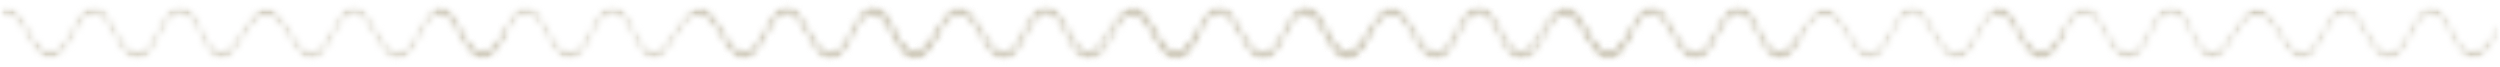 <?xml version="1.0" encoding="UTF-8"?> <svg xmlns="http://www.w3.org/2000/svg" width="300" height="8" viewBox="0 0 300 8" fill="none"> <mask id="mask0_2085_14728" style="mask-type:alpha" maskUnits="userSpaceOnUse" x="51" y="0" width="62" height="8"> <path d="M51.886 7.355H112.99V0.546H51.886V7.355Z" fill="black"></path> </mask> <g mask="url(#mask0_2085_14728)"> <mask id="mask1_2085_14728" style="mask-type:alpha" maskUnits="userSpaceOnUse" x="51" y="0" width="62" height="8"> <path d="M94.281 0.594C93.181 0.594 92.374 2.119 91.634 3.517C91.273 4.197 90.933 4.841 90.565 5.323C89.056 7.301 88.103 5.761 86.896 3.811C85.951 2.284 84.878 0.554 83.442 0.936C82.376 1.22 81.543 2.545 80.739 3.827C79.451 5.877 78.434 7.5 76.786 4.629C76.589 4.287 76.408 3.898 76.216 3.487C75.746 2.481 75.261 1.44 74.48 0.927C73.367 0.195 72.196 0.807 71.186 2.654C71.013 2.97 70.849 3.307 70.686 3.646C70.18 4.697 69.701 5.689 68.907 6.043C68.052 6.424 67.287 5.955 66.428 4.525C66.249 4.226 66.072 3.885 65.883 3.525C65.201 2.218 64.429 0.738 63.23 0.631C61.929 0.518 61.058 2.204 60.362 3.561C60.221 3.836 60.084 4.103 59.95 4.345C58.782 6.438 57.425 6.622 56.227 4.848C56.001 4.514 55.773 4.108 55.531 3.679C54.696 2.193 53.656 0.342 52.154 0.836C51.995 0.889 51.89 1.161 51.919 1.443C51.949 1.726 52.103 1.914 52.262 1.86C53.457 1.465 54.3 2.966 55.115 4.414C55.367 4.861 55.604 5.282 55.849 5.647C57.268 7.746 58.999 7.528 60.367 5.077C60.508 4.825 60.651 4.548 60.797 4.261C61.473 2.943 62.168 1.573 63.2 1.671C64.16 1.757 64.816 3.015 65.451 4.231C65.647 4.606 65.832 4.96 66.026 5.283C66.659 6.338 67.66 7.671 69.05 7.052C70.026 6.617 70.589 5.451 71.133 4.323C71.288 4 71.443 3.679 71.608 3.378C72.2 2.295 73.142 1.159 74.276 1.904C74.908 2.319 75.323 3.209 75.763 4.15C75.956 4.564 76.155 4.992 76.374 5.372C78.415 8.926 79.859 6.628 81.131 4.601C81.871 3.422 82.638 2.202 83.529 1.965C84.689 1.658 85.57 3.077 86.5 4.58C87.68 6.488 89.018 8.646 90.914 6.161C91.325 5.621 91.7 4.914 92.062 4.229C93.103 2.265 94 0.569 95.616 2.512C95.988 2.959 96.353 3.609 96.74 4.295C97.826 6.227 99.177 8.633 101.131 6.396C101.614 5.842 102.052 5.031 102.475 4.246C103.562 2.23 104.501 0.487 106.091 2.682C106.406 3.117 106.681 3.665 106.972 4.246C107.555 5.411 108.159 6.616 109.154 7.008C110.925 7.704 112.336 5.127 112.862 3.988C112.964 3.765 112.946 3.437 112.82 3.255C112.694 3.073 112.509 3.106 112.407 3.329C111.951 4.319 110.73 6.56 109.282 5.992C108.472 5.673 107.957 4.645 107.411 3.555C107.116 2.965 106.81 2.354 106.452 1.86C104.443 -0.913 103.116 1.549 102.05 3.527C101.632 4.302 101.237 5.035 100.812 5.521C99.259 7.301 98.237 5.483 97.156 3.56C96.766 2.869 96.364 2.154 95.945 1.65C95.32 0.897 94.772 0.594 94.281 0.594Z" fill="black"></path> </mask> <g mask="url(#mask1_2085_14728)"> <mask id="mask2_2085_14728" style="mask-type:alpha" maskUnits="userSpaceOnUse" x="51" y="0" width="62" height="8"> <path d="M94.281 0.594C93.181 0.594 92.374 2.119 91.634 3.517C91.273 4.197 90.933 4.841 90.565 5.323C89.056 7.301 88.103 5.761 86.896 3.811C85.951 2.284 84.878 0.554 83.442 0.936C82.376 1.22 81.543 2.545 80.739 3.827C79.451 5.877 78.434 7.5 76.786 4.629C76.589 4.287 76.408 3.898 76.216 3.487C75.746 2.481 75.261 1.44 74.48 0.927C73.367 0.195 72.196 0.807 71.186 2.654C71.013 2.97 70.849 3.307 70.686 3.646C70.18 4.697 69.701 5.689 68.907 6.043C68.052 6.424 67.287 5.955 66.428 4.525C66.249 4.226 66.072 3.885 65.883 3.525C65.201 2.218 64.429 0.738 63.23 0.631C61.929 0.518 61.058 2.204 60.362 3.561C60.221 3.836 60.084 4.103 59.95 4.345C58.782 6.438 57.425 6.622 56.227 4.848C56.001 4.514 55.773 4.108 55.531 3.679C54.696 2.193 53.656 0.342 52.154 0.836C51.995 0.889 51.89 1.161 51.919 1.443C51.949 1.726 52.103 1.914 52.262 1.86C53.457 1.465 54.3 2.966 55.115 4.414C55.367 4.861 55.604 5.282 55.849 5.647C57.268 7.746 58.999 7.528 60.367 5.077C60.508 4.825 60.651 4.548 60.797 4.261C61.473 2.943 62.168 1.573 63.2 1.671C64.16 1.757 64.816 3.015 65.451 4.231C65.647 4.606 65.832 4.96 66.026 5.283C66.659 6.338 67.66 7.671 69.05 7.052C70.026 6.617 70.589 5.451 71.133 4.323C71.288 4 71.443 3.679 71.608 3.378C72.2 2.295 73.142 1.159 74.276 1.904C74.908 2.319 75.323 3.209 75.763 4.15C75.956 4.564 76.155 4.992 76.374 5.372C78.415 8.926 79.859 6.628 81.131 4.601C81.871 3.422 82.638 2.202 83.529 1.965C84.689 1.658 85.57 3.077 86.5 4.58C87.68 6.488 89.018 8.646 90.914 6.161C91.325 5.621 91.7 4.914 92.062 4.229C93.103 2.265 94 0.569 95.616 2.512C95.988 2.959 96.353 3.609 96.74 4.295C97.826 6.227 99.177 8.633 101.131 6.396C101.614 5.842 102.052 5.031 102.475 4.246C103.562 2.23 104.501 0.487 106.091 2.682C106.406 3.117 106.681 3.665 106.972 4.246C107.555 5.411 108.159 6.616 109.154 7.008C110.925 7.704 112.336 5.127 112.862 3.988C112.964 3.765 112.946 3.437 112.82 3.255C112.694 3.073 112.509 3.106 112.407 3.329C111.951 4.319 110.73 6.56 109.282 5.992C108.472 5.673 107.957 4.645 107.411 3.555C107.116 2.965 106.81 2.354 106.452 1.86C104.443 -0.913 103.116 1.549 102.05 3.527C101.632 4.302 101.237 5.035 100.812 5.521C99.259 7.301 98.237 5.483 97.156 3.56C96.766 2.869 96.364 2.154 95.945 1.65C95.32 0.897 94.772 0.594 94.281 0.594Z" fill="black"></path> </mask> <g mask="url(#mask2_2085_14728)"> <path d="M51.889 -0.913H112.963V8.926H51.889V-0.913Z" fill="#D0CBBC"></path> </g> </g> </g> <mask id="mask3_2085_14728" style="mask-type:alpha" maskUnits="userSpaceOnUse" x="0" y="0" width="62" height="8"> <path d="M0 7.355H61.104V0.546H0V7.355Z" fill="black"></path> </mask> <g mask="url(#mask3_2085_14728)"> <mask id="mask4_2085_14728" style="mask-type:alpha" maskUnits="userSpaceOnUse" x="0" y="0" width="62" height="8"> <path d="M42.398 0.594C41.298 0.594 40.491 2.119 39.751 3.517C39.391 4.197 39.05 4.841 38.682 5.323C37.173 7.301 36.22 5.761 35.013 3.811C34.068 2.284 32.995 0.554 31.559 0.936C30.493 1.22 29.66 2.545 28.856 3.827C27.568 5.877 26.552 7.5 24.903 4.629C24.706 4.287 24.525 3.898 24.333 3.487C23.863 2.481 23.378 1.44 22.597 0.927C21.484 0.195 20.313 0.807 19.303 2.654C19.13 2.97 18.966 3.307 18.803 3.646C18.297 4.697 17.818 5.689 17.024 6.043C16.169 6.424 15.404 5.955 14.545 4.525C14.366 4.226 14.189 3.885 14 3.525C13.318 2.218 12.546 0.738 11.346 0.631C10.046 0.518 9.175 2.204 8.479 3.561C8.338 3.836 8.201 4.103 8.066 4.345C6.898 6.438 5.542 6.622 4.344 4.848C4.118 4.514 3.89 4.108 3.648 3.679C2.813 2.193 1.773 0.342 0.271 0.836C0.112 0.889 0.007 1.161 0.036 1.443C0.066 1.726 0.22 1.914 0.379 1.86C1.574 1.465 2.417 2.966 3.232 4.414C3.484 4.861 3.721 5.282 3.966 5.647C5.385 7.746 7.116 7.528 8.484 5.077C8.625 4.825 8.767 4.548 8.914 4.261C9.59 2.943 10.285 1.573 11.317 1.671C12.277 1.757 12.933 3.015 13.568 4.231C13.764 4.606 13.949 4.96 14.143 5.283C14.776 6.338 15.777 7.671 17.167 7.052C18.143 6.617 18.706 5.451 19.25 4.323C19.405 4 19.56 3.679 19.725 3.378C20.317 2.295 21.259 1.159 22.393 1.904C23.025 2.319 23.44 3.209 23.88 4.15C24.073 4.564 24.272 4.992 24.491 5.372C26.532 8.926 27.975 6.628 29.248 4.601C29.988 3.422 30.755 2.202 31.646 1.965C32.806 1.658 33.687 3.077 34.617 4.58C35.797 6.488 37.135 8.646 39.031 6.161C39.442 5.621 39.817 4.914 40.179 4.229C41.22 2.265 42.117 0.569 43.733 2.512C44.105 2.959 44.47 3.609 44.857 4.295C45.943 6.227 47.294 8.633 49.248 6.396C49.731 5.842 50.169 5.031 50.592 4.246C51.679 2.23 52.618 0.487 54.208 2.682C54.523 3.117 54.798 3.665 55.089 4.246C55.672 5.411 56.276 6.616 57.271 7.008C59.042 7.704 60.453 5.127 60.979 3.988C61.081 3.765 61.063 3.437 60.937 3.255C60.811 3.073 60.626 3.106 60.523 3.329C60.068 4.319 58.847 6.56 57.399 5.992C56.589 5.673 56.074 4.645 55.528 3.555C55.233 2.965 54.927 2.354 54.569 1.86C52.56 -0.913 51.233 1.549 50.167 3.527C49.749 4.302 49.354 5.035 48.929 5.521C47.376 7.301 46.354 5.483 45.273 3.56C44.883 2.869 44.481 2.154 44.062 1.65C43.437 0.897 42.889 0.594 42.398 0.594Z" fill="black"></path> </mask> <g mask="url(#mask4_2085_14728)"> <mask id="mask5_2085_14728" style="mask-type:alpha" maskUnits="userSpaceOnUse" x="0" y="0" width="62" height="8"> <path d="M42.398 0.594C41.298 0.594 40.491 2.119 39.751 3.517C39.391 4.197 39.05 4.841 38.682 5.323C37.173 7.301 36.22 5.761 35.013 3.811C34.068 2.284 32.995 0.554 31.559 0.936C30.493 1.22 29.66 2.545 28.856 3.827C27.568 5.877 26.552 7.5 24.903 4.629C24.706 4.287 24.525 3.898 24.333 3.487C23.863 2.481 23.378 1.44 22.597 0.927C21.484 0.195 20.313 0.807 19.303 2.654C19.13 2.97 18.966 3.307 18.803 3.646C18.297 4.697 17.818 5.689 17.024 6.043C16.169 6.424 15.404 5.955 14.545 4.525C14.366 4.226 14.189 3.885 14 3.525C13.318 2.218 12.546 0.738 11.346 0.631C10.046 0.518 9.175 2.204 8.479 3.561C8.338 3.836 8.201 4.103 8.066 4.345C6.898 6.438 5.542 6.622 4.344 4.848C4.118 4.514 3.89 4.108 3.648 3.679C2.813 2.193 1.773 0.342 0.271 0.836C0.112 0.889 0.007 1.161 0.036 1.443C0.066 1.726 0.22 1.914 0.379 1.86C1.574 1.465 2.417 2.966 3.232 4.414C3.484 4.861 3.721 5.282 3.966 5.647C5.385 7.746 7.116 7.528 8.484 5.077C8.625 4.825 8.767 4.548 8.914 4.261C9.59 2.943 10.285 1.573 11.317 1.671C12.277 1.757 12.933 3.015 13.568 4.231C13.764 4.606 13.949 4.96 14.143 5.283C14.776 6.338 15.777 7.671 17.167 7.052C18.143 6.617 18.706 5.451 19.25 4.323C19.405 4 19.56 3.679 19.725 3.378C20.317 2.295 21.259 1.159 22.393 1.904C23.025 2.319 23.44 3.209 23.88 4.15C24.073 4.564 24.272 4.992 24.491 5.372C26.532 8.926 27.975 6.628 29.248 4.601C29.988 3.422 30.755 2.202 31.646 1.965C32.806 1.658 33.687 3.077 34.617 4.58C35.797 6.488 37.135 8.646 39.031 6.161C39.442 5.621 39.817 4.914 40.179 4.229C41.22 2.265 42.117 0.569 43.733 2.512C44.105 2.959 44.47 3.609 44.857 4.295C45.943 6.227 47.294 8.633 49.248 6.396C49.731 5.842 50.169 5.031 50.592 4.246C51.679 2.23 52.618 0.487 54.208 2.682C54.523 3.117 54.798 3.665 55.089 4.246C55.672 5.411 56.276 6.616 57.271 7.008C59.042 7.704 60.453 5.127 60.979 3.988C61.081 3.765 61.063 3.437 60.937 3.255C60.811 3.073 60.626 3.106 60.523 3.329C60.068 4.319 58.847 6.56 57.399 5.992C56.589 5.673 56.074 4.645 55.528 3.555C55.233 2.965 54.927 2.354 54.569 1.86C52.56 -0.913 51.233 1.549 50.167 3.527C49.749 4.302 49.354 5.035 48.929 5.521C47.376 7.301 46.354 5.483 45.273 3.56C44.883 2.869 44.481 2.154 44.062 1.65C43.437 0.897 42.889 0.594 42.398 0.594Z" fill="black"></path> </mask> <g mask="url(#mask5_2085_14728)"> <path d="M0.006 -0.913H61.08V8.926H0.006V-0.913Z" fill="#D0CBBC"></path> </g> </g> </g> <mask id="mask6_2085_14728" style="mask-type:alpha" maskUnits="userSpaceOnUse" x="155" y="0" width="62" height="8"> <path d="M155.661 7.355H216.765V0.546H155.661V7.355Z" fill="black"></path> </mask> <g mask="url(#mask6_2085_14728)"> <mask id="mask7_2085_14728" style="mask-type:alpha" maskUnits="userSpaceOnUse" x="155" y="0" width="62" height="8"> <path d="M198.053 0.594C196.954 0.594 196.146 2.119 195.406 3.517C195.046 4.197 194.705 4.841 194.337 5.323C192.828 7.301 191.875 5.761 190.668 3.811C189.723 2.284 188.65 0.554 187.214 0.936C186.148 1.22 185.315 2.545 184.511 3.827C183.223 5.877 182.207 7.5 180.558 4.629C180.361 4.287 180.18 3.898 179.988 3.487C179.518 2.481 179.033 1.44 178.252 0.927C177.139 0.195 175.968 0.807 174.958 2.654C174.785 2.97 174.621 3.307 174.458 3.646C173.952 4.697 173.473 5.689 172.679 6.043C171.824 6.424 171.059 5.955 170.2 4.525C170.022 4.226 169.844 3.885 169.655 3.525C168.973 2.218 168.201 0.738 167.002 0.631C165.701 0.518 164.83 2.204 164.134 3.561C163.993 3.836 163.856 4.103 163.722 4.345C162.554 6.438 161.197 6.622 159.999 4.848C159.773 4.514 159.545 4.108 159.304 3.679C158.468 2.193 157.428 0.342 155.927 0.836C155.767 0.889 155.662 1.161 155.691 1.443C155.721 1.726 155.875 1.914 156.034 1.86C157.229 1.465 158.072 2.966 158.887 4.414C159.139 4.861 159.376 5.282 159.622 5.647C161.04 7.746 162.771 7.528 164.139 5.077C164.28 4.825 164.423 4.548 164.569 4.261C165.245 2.943 165.94 1.573 166.972 1.671C167.932 1.757 168.588 3.015 169.224 4.231C169.419 4.606 169.604 4.96 169.798 5.283C170.431 6.338 171.433 7.671 172.822 7.052C173.798 6.617 174.361 5.451 174.905 4.323C175.06 4 175.215 3.679 175.38 3.378C175.972 2.295 176.914 1.159 178.048 1.904C178.681 2.319 179.095 3.209 179.535 4.15C179.728 4.564 179.927 4.992 180.146 5.372C182.187 8.926 183.631 6.628 184.903 4.601C185.643 3.422 186.41 2.202 187.302 1.965C188.462 1.658 189.342 3.077 190.272 4.58C191.452 6.488 192.79 8.646 194.686 6.161C195.097 5.621 195.472 4.914 195.834 4.229C196.875 2.265 197.772 0.569 199.388 2.512C199.76 2.959 200.125 3.609 200.512 4.295C201.598 6.227 202.949 8.633 204.903 6.396C205.386 5.842 205.824 5.031 206.247 4.246C207.334 2.23 208.273 0.487 209.863 2.682C210.178 3.117 210.453 3.665 210.744 4.246C211.328 5.411 211.931 6.616 212.927 7.008C214.697 7.704 216.108 5.127 216.634 3.988C216.736 3.765 216.718 3.437 216.592 3.255C216.466 3.073 216.281 3.106 216.179 3.329C215.723 4.319 214.502 6.56 213.054 5.992C212.244 5.673 211.729 4.645 211.183 3.555C210.888 2.965 210.582 2.354 210.224 1.86C208.215 -0.913 206.888 1.549 205.822 3.527C205.404 4.302 205.009 5.035 204.584 5.521C203.031 7.301 202.009 5.483 200.928 3.56C200.538 2.869 200.136 2.154 199.718 1.65C199.092 0.897 198.544 0.594 198.053 0.594Z" fill="black"></path> </mask> <g mask="url(#mask7_2085_14728)"> <mask id="mask8_2085_14728" style="mask-type:alpha" maskUnits="userSpaceOnUse" x="155" y="0" width="62" height="8"> <path d="M198.053 0.594C196.954 0.594 196.146 2.119 195.406 3.517C195.046 4.197 194.705 4.841 194.337 5.323C192.828 7.301 191.875 5.761 190.668 3.811C189.723 2.284 188.65 0.554 187.214 0.936C186.148 1.22 185.315 2.545 184.511 3.827C183.223 5.877 182.207 7.5 180.558 4.629C180.361 4.287 180.18 3.898 179.988 3.487C179.518 2.481 179.033 1.44 178.252 0.927C177.139 0.195 175.968 0.807 174.958 2.654C174.785 2.97 174.621 3.307 174.458 3.646C173.952 4.697 173.473 5.689 172.679 6.043C171.824 6.424 171.059 5.955 170.2 4.525C170.022 4.226 169.844 3.885 169.655 3.525C168.973 2.218 168.201 0.738 167.002 0.631C165.701 0.518 164.83 2.204 164.134 3.561C163.993 3.836 163.856 4.103 163.722 4.345C162.554 6.438 161.197 6.622 159.999 4.848C159.773 4.514 159.545 4.108 159.304 3.679C158.468 2.193 157.428 0.342 155.927 0.836C155.767 0.889 155.662 1.161 155.691 1.443C155.721 1.726 155.875 1.914 156.034 1.86C157.229 1.465 158.072 2.966 158.887 4.414C159.139 4.861 159.376 5.282 159.622 5.647C161.04 7.746 162.771 7.528 164.139 5.077C164.28 4.825 164.423 4.548 164.569 4.261C165.245 2.943 165.94 1.573 166.972 1.671C167.932 1.757 168.588 3.015 169.224 4.231C169.419 4.606 169.604 4.96 169.798 5.283C170.431 6.338 171.433 7.671 172.822 7.052C173.798 6.617 174.361 5.451 174.905 4.323C175.06 4 175.215 3.679 175.38 3.378C175.972 2.295 176.914 1.159 178.048 1.904C178.681 2.319 179.095 3.209 179.535 4.15C179.728 4.564 179.927 4.992 180.146 5.372C182.187 8.926 183.631 6.628 184.903 4.601C185.643 3.422 186.41 2.202 187.302 1.965C188.462 1.658 189.342 3.077 190.272 4.58C191.452 6.488 192.79 8.646 194.686 6.161C195.097 5.621 195.472 4.914 195.834 4.229C196.875 2.265 197.772 0.569 199.388 2.512C199.76 2.959 200.125 3.609 200.512 4.295C201.598 6.227 202.949 8.633 204.903 6.396C205.386 5.842 205.824 5.031 206.247 4.246C207.334 2.23 208.273 0.487 209.863 2.682C210.178 3.117 210.453 3.665 210.744 4.246C211.328 5.411 211.931 6.616 212.927 7.008C214.697 7.704 216.108 5.127 216.634 3.988C216.736 3.765 216.718 3.437 216.592 3.255C216.466 3.073 216.281 3.106 216.179 3.329C215.723 4.319 214.502 6.56 213.054 5.992C212.244 5.673 211.729 4.645 211.183 3.555C210.888 2.965 210.582 2.354 210.224 1.86C208.215 -0.913 206.888 1.549 205.822 3.527C205.404 4.302 205.009 5.035 204.584 5.521C203.031 7.301 202.009 5.483 200.928 3.56C200.538 2.869 200.136 2.154 199.718 1.65C199.092 0.897 198.544 0.594 198.053 0.594Z" fill="black"></path> </mask> <g mask="url(#mask8_2085_14728)"> <path d="M155.661 -0.913H216.735V8.926H155.661V-0.913Z" fill="#D0CBBC"></path> </g> </g> </g> <mask id="mask9_2085_14728" style="mask-type:alpha" maskUnits="userSpaceOnUse" x="103" y="0" width="62" height="8"> <path d="M103.772 7.355H164.876V0.546H103.772V7.355Z" fill="black"></path> </mask> <g mask="url(#mask9_2085_14728)"> <mask id="mask10_2085_14728" style="mask-type:alpha" maskUnits="userSpaceOnUse" x="103" y="0" width="62" height="8"> <path d="M146.17 0.594C145.071 0.594 144.263 2.119 143.524 3.517C143.163 4.197 142.822 4.841 142.454 5.323C140.945 7.301 139.992 5.761 138.785 3.811C137.84 2.284 136.767 0.554 135.331 0.936C134.265 1.22 133.432 2.545 132.628 3.827C131.34 5.877 130.324 7.5 128.675 4.629C128.478 4.287 128.297 3.898 128.105 3.487C127.635 2.481 127.15 1.44 126.37 0.927C125.256 0.195 124.085 0.807 123.075 2.654C122.902 2.97 122.738 3.307 122.575 3.646C122.069 4.697 121.59 5.689 120.797 6.043C119.941 6.424 119.176 5.955 118.317 4.525C118.139 4.226 117.961 3.885 117.772 3.525C117.091 2.218 116.318 0.738 115.119 0.631C113.818 0.518 112.947 2.204 112.251 3.561C112.11 3.836 111.973 4.103 111.839 4.345C110.671 6.438 109.314 6.622 108.116 4.848C107.89 4.514 107.662 4.108 107.421 3.679C106.585 2.193 105.545 0.342 104.044 0.836C103.884 0.889 103.779 1.161 103.808 1.443C103.838 1.726 103.992 1.914 104.151 1.86C105.346 1.465 106.19 2.966 107.005 4.414C107.256 4.861 107.493 5.282 107.739 5.647C109.157 7.746 110.888 7.528 112.256 5.077C112.397 4.825 112.54 4.548 112.686 4.261C113.362 2.943 114.057 1.573 115.089 1.671C116.049 1.757 116.706 3.015 117.341 4.231C117.536 4.606 117.721 4.96 117.915 5.283C118.548 6.338 119.55 7.671 120.939 7.052C121.915 6.617 122.478 5.451 123.022 4.323C123.178 4 123.333 3.679 123.497 3.378C124.09 2.295 125.031 1.159 126.165 1.904C126.798 2.319 127.212 3.209 127.652 4.15C127.845 4.564 128.044 4.992 128.263 5.372C130.304 8.926 131.748 6.628 133.02 4.601C133.76 3.422 134.527 2.202 135.419 1.965C136.579 1.658 137.459 3.077 138.389 4.58C139.569 6.488 140.907 8.646 142.803 6.161C143.214 5.621 143.589 4.914 143.952 4.229C144.992 2.265 145.89 0.569 147.505 2.512C147.877 2.959 148.243 3.609 148.629 4.295C149.715 6.227 151.066 8.633 153.02 6.396C153.503 5.842 153.941 5.031 154.364 4.246C155.451 2.23 156.39 0.487 157.98 2.682C158.295 3.117 158.57 3.665 158.861 4.246C159.445 5.411 160.048 6.616 161.044 7.008C162.814 7.704 164.225 5.127 164.751 3.988C164.853 3.765 164.835 3.437 164.709 3.255C164.583 3.073 164.399 3.106 164.296 3.329C163.84 4.319 162.619 6.56 161.171 5.992C160.361 5.673 159.846 4.645 159.301 3.555C159.005 2.965 158.699 2.354 158.341 1.86C156.332 -0.913 155.005 1.549 153.939 3.527C153.521 4.302 153.126 5.035 152.702 5.521C151.148 7.301 150.126 5.483 149.045 3.56C148.656 2.869 148.253 2.154 147.835 1.65C147.209 0.897 146.661 0.594 146.17 0.594Z" fill="black"></path> </mask> <g mask="url(#mask10_2085_14728)"> <mask id="mask11_2085_14728" style="mask-type:alpha" maskUnits="userSpaceOnUse" x="103" y="0" width="62" height="8"> <path d="M146.17 0.594C145.071 0.594 144.263 2.119 143.524 3.517C143.163 4.197 142.822 4.841 142.454 5.323C140.945 7.301 139.992 5.761 138.785 3.811C137.84 2.284 136.767 0.554 135.331 0.936C134.265 1.22 133.432 2.545 132.628 3.827C131.34 5.877 130.324 7.5 128.675 4.629C128.478 4.287 128.297 3.898 128.105 3.487C127.635 2.481 127.15 1.44 126.37 0.927C125.256 0.195 124.085 0.807 123.075 2.654C122.902 2.97 122.738 3.307 122.575 3.646C122.069 4.697 121.59 5.689 120.797 6.043C119.941 6.424 119.176 5.955 118.317 4.525C118.139 4.226 117.961 3.885 117.772 3.525C117.091 2.218 116.318 0.738 115.119 0.631C113.818 0.518 112.947 2.204 112.251 3.561C112.11 3.836 111.973 4.103 111.839 4.345C110.671 6.438 109.314 6.622 108.116 4.848C107.89 4.514 107.662 4.108 107.421 3.679C106.585 2.193 105.545 0.342 104.044 0.836C103.884 0.889 103.779 1.161 103.808 1.443C103.838 1.726 103.992 1.914 104.151 1.86C105.346 1.465 106.19 2.966 107.005 4.414C107.256 4.861 107.493 5.282 107.739 5.647C109.157 7.746 110.888 7.528 112.256 5.077C112.397 4.825 112.54 4.548 112.686 4.261C113.362 2.943 114.057 1.573 115.089 1.671C116.049 1.757 116.706 3.015 117.341 4.231C117.536 4.606 117.721 4.96 117.915 5.283C118.548 6.338 119.55 7.671 120.939 7.052C121.915 6.617 122.478 5.451 123.022 4.323C123.178 4 123.333 3.679 123.497 3.378C124.09 2.295 125.031 1.159 126.165 1.904C126.798 2.319 127.212 3.209 127.652 4.15C127.845 4.564 128.044 4.992 128.263 5.372C130.304 8.926 131.748 6.628 133.02 4.601C133.76 3.422 134.527 2.202 135.419 1.965C136.579 1.658 137.459 3.077 138.389 4.58C139.569 6.488 140.907 8.646 142.803 6.161C143.214 5.621 143.589 4.914 143.952 4.229C144.992 2.265 145.89 0.569 147.505 2.512C147.877 2.959 148.243 3.609 148.629 4.295C149.715 6.227 151.066 8.633 153.02 6.396C153.503 5.842 153.941 5.031 154.364 4.246C155.451 2.23 156.39 0.487 157.98 2.682C158.295 3.117 158.57 3.665 158.861 4.246C159.445 5.411 160.048 6.616 161.044 7.008C162.814 7.704 164.225 5.127 164.751 3.988C164.853 3.765 164.835 3.437 164.709 3.255C164.583 3.073 164.399 3.106 164.296 3.329C163.84 4.319 162.619 6.56 161.171 5.992C160.361 5.673 159.846 4.645 159.301 3.555C159.005 2.965 158.699 2.354 158.341 1.86C156.332 -0.913 155.005 1.549 153.939 3.527C153.521 4.302 153.126 5.035 152.702 5.521C151.148 7.301 150.126 5.483 149.045 3.56C148.656 2.869 148.253 2.154 147.835 1.65C147.209 0.897 146.661 0.594 146.17 0.594Z" fill="black"></path> </mask> <g mask="url(#mask11_2085_14728)"> <path d="M103.778 -0.913H164.852V8.926H103.778V-0.913Z" fill="#D0CBBC"></path> </g> </g> </g> <mask id="mask12_2085_14728" style="mask-type:alpha" maskUnits="userSpaceOnUse" x="135" y="0" width="62" height="8"> <path d="M135.127 7.355H196.231V0.546H135.127V7.355Z" fill="black"></path> </mask> <g mask="url(#mask12_2085_14728)"> <mask id="mask13_2085_14728" style="mask-type:alpha" maskUnits="userSpaceOnUse" x="135" y="0" width="62" height="8"> <path d="M177.519 0.594C176.419 0.594 175.611 2.119 174.872 3.516C174.511 4.197 174.17 4.841 173.803 5.323C172.294 7.301 171.341 5.761 170.134 3.811C169.188 2.284 168.116 0.554 166.68 0.935C165.613 1.22 164.781 2.544 163.976 3.827C162.689 5.877 161.672 7.499 160.024 4.629C159.827 4.286 159.646 3.898 159.454 3.487C158.984 2.481 158.499 1.44 157.718 0.927C156.605 0.195 155.434 0.807 154.424 2.654C154.25 2.97 154.087 3.307 153.924 3.646C153.417 4.697 152.938 5.689 152.145 6.042C151.29 6.424 150.525 5.955 149.666 4.524C149.487 4.226 149.309 3.885 149.121 3.525C148.439 2.218 147.666 0.738 146.467 0.631C145.167 0.518 144.295 2.204 143.6 3.561C143.459 3.836 143.322 4.103 143.187 4.345C142.019 6.438 140.662 6.622 139.464 4.848C139.239 4.514 139.011 4.108 138.769 3.679C137.933 2.193 136.894 0.342 135.392 0.836C135.233 0.889 135.128 1.16 135.157 1.443C135.186 1.726 135.341 1.914 135.5 1.86C136.695 1.465 137.538 2.966 138.353 4.414C138.604 4.861 138.842 5.282 139.087 5.647C140.505 7.746 142.237 7.528 143.605 5.077C143.745 4.825 143.888 4.547 144.035 4.261C144.71 2.943 145.405 1.572 146.438 1.671C147.397 1.756 148.054 3.015 148.689 4.231C148.885 4.606 149.07 4.96 149.264 5.283C149.897 6.338 150.898 7.671 152.288 7.052C153.263 6.617 153.826 5.45 154.371 4.323C154.526 4 154.681 3.679 154.846 3.378C155.438 2.295 156.38 1.159 157.513 1.903C158.146 2.319 158.561 3.209 159.001 4.15C159.193 4.564 159.393 4.992 159.612 5.372C161.653 8.926 163.096 6.628 164.369 4.601C165.109 3.422 165.875 2.202 166.767 1.965C167.927 1.658 168.807 3.077 169.737 4.58C170.918 6.487 172.256 8.646 174.152 6.161C174.563 5.621 174.938 4.914 175.3 4.229C176.34 2.265 177.238 0.569 178.854 2.512C179.226 2.959 179.591 3.608 179.977 4.295C181.064 6.227 182.414 8.632 184.369 6.395C184.852 5.842 185.29 5.031 185.712 4.246C186.8 2.23 187.739 0.487 189.329 2.682C189.644 3.117 189.919 3.665 190.209 4.246C190.793 5.411 191.396 6.616 192.392 7.008C194.163 7.704 195.574 5.127 196.099 3.988C196.202 3.765 196.184 3.437 196.058 3.255C195.932 3.073 195.747 3.106 195.644 3.328C195.188 4.319 193.967 6.56 192.52 5.992C191.71 5.673 191.194 4.644 190.649 3.555C190.353 2.965 190.048 2.354 189.689 1.86C187.681 -0.913 186.353 1.549 185.288 3.527C184.87 4.302 184.475 5.035 184.05 5.521C182.496 7.301 181.475 5.483 180.394 3.56C180.004 2.869 179.602 2.154 179.183 1.65C178.557 0.897 178.009 0.594 177.519 0.594Z" fill="black"></path> </mask> <g mask="url(#mask13_2085_14728)"> <mask id="mask14_2085_14728" style="mask-type:alpha" maskUnits="userSpaceOnUse" x="135" y="0" width="62" height="8"> <path d="M177.519 0.594C176.419 0.594 175.611 2.119 174.872 3.516C174.511 4.197 174.17 4.841 173.803 5.323C172.294 7.301 171.341 5.761 170.134 3.811C169.188 2.284 168.116 0.554 166.68 0.935C165.613 1.22 164.781 2.544 163.976 3.827C162.689 5.877 161.672 7.499 160.024 4.629C159.827 4.286 159.646 3.898 159.454 3.487C158.984 2.481 158.499 1.44 157.718 0.927C156.605 0.195 155.434 0.807 154.424 2.654C154.25 2.97 154.087 3.307 153.924 3.646C153.417 4.697 152.938 5.689 152.145 6.042C151.29 6.424 150.525 5.955 149.666 4.524C149.487 4.226 149.309 3.885 149.121 3.525C148.439 2.218 147.666 0.738 146.467 0.631C145.167 0.518 144.295 2.204 143.6 3.561C143.459 3.836 143.322 4.103 143.187 4.345C142.019 6.438 140.662 6.622 139.464 4.848C139.239 4.514 139.011 4.108 138.769 3.679C137.933 2.193 136.894 0.342 135.392 0.836C135.233 0.889 135.128 1.16 135.157 1.443C135.186 1.726 135.341 1.914 135.5 1.86C136.695 1.465 137.538 2.966 138.353 4.414C138.604 4.861 138.842 5.282 139.087 5.647C140.505 7.746 142.237 7.528 143.605 5.077C143.745 4.825 143.888 4.547 144.035 4.261C144.71 2.943 145.405 1.572 146.438 1.671C147.397 1.756 148.054 3.015 148.689 4.231C148.885 4.606 149.07 4.96 149.264 5.283C149.897 6.338 150.898 7.671 152.288 7.052C153.263 6.617 153.826 5.45 154.371 4.323C154.526 4 154.681 3.679 154.846 3.378C155.438 2.295 156.38 1.159 157.513 1.903C158.146 2.319 158.561 3.209 159.001 4.15C159.193 4.564 159.393 4.992 159.612 5.372C161.653 8.926 163.096 6.628 164.369 4.601C165.109 3.422 165.875 2.202 166.767 1.965C167.927 1.658 168.807 3.077 169.737 4.58C170.918 6.487 172.256 8.646 174.152 6.161C174.563 5.621 174.938 4.914 175.3 4.229C176.34 2.265 177.238 0.569 178.854 2.512C179.226 2.959 179.591 3.608 179.977 4.295C181.064 6.227 182.414 8.632 184.369 6.395C184.852 5.842 185.29 5.031 185.712 4.246C186.8 2.23 187.739 0.487 189.329 2.682C189.644 3.117 189.919 3.665 190.209 4.246C190.793 5.411 191.396 6.616 192.392 7.008C194.163 7.704 195.574 5.127 196.099 3.988C196.202 3.765 196.184 3.437 196.058 3.255C195.932 3.073 195.747 3.106 195.644 3.328C195.188 4.319 193.967 6.56 192.52 5.992C191.71 5.673 191.194 4.644 190.649 3.555C190.353 2.965 190.048 2.354 189.689 1.86C187.681 -0.913 186.353 1.549 185.288 3.527C184.87 4.302 184.475 5.035 184.05 5.521C182.496 7.301 181.475 5.483 180.394 3.56C180.004 2.869 179.602 2.154 179.183 1.65C178.557 0.897 178.009 0.594 177.519 0.594Z" fill="black"></path> </mask> <g mask="url(#mask14_2085_14728)"> <path d="M135.127 -0.913H196.201V8.926H135.127V-0.913Z" fill="#D0CBBC"></path> </g> </g> </g> <mask id="mask15_2085_14728" style="mask-type:alpha" maskUnits="userSpaceOnUse" x="83" y="0" width="62" height="8"> <path d="M83.238 7.355H144.342V0.546H83.238V7.355Z" fill="black"></path> </mask> <g mask="url(#mask15_2085_14728)"> <mask id="mask16_2085_14728" style="mask-type:alpha" maskUnits="userSpaceOnUse" x="83" y="0" width="62" height="8"> <path d="M125.636 0.594C124.536 0.594 123.728 2.119 122.989 3.516C122.628 4.197 122.287 4.841 121.919 5.323C120.411 7.301 119.458 5.761 118.251 3.811C117.305 2.284 116.233 0.554 114.797 0.935C113.73 1.22 112.898 2.544 112.093 3.827C110.805 5.877 109.789 7.499 108.14 4.629C107.944 4.286 107.763 3.898 107.57 3.487C107.101 2.481 106.615 1.44 105.835 0.927C104.722 0.195 103.551 0.807 102.541 2.654C102.367 2.97 102.204 3.307 102.041 3.646C101.534 4.697 101.055 5.689 100.262 6.042C99.407 6.424 98.642 5.955 97.783 4.524C97.604 4.226 97.426 3.885 97.238 3.525C96.556 2.218 95.783 0.738 94.584 0.631C93.284 0.518 92.412 2.204 91.717 3.561C91.576 3.836 91.439 4.103 91.304 4.345C90.136 6.438 88.779 6.622 87.581 4.848C87.356 4.514 87.128 4.108 86.886 3.679C86.05 2.193 85.011 0.342 83.509 0.836C83.35 0.889 83.245 1.16 83.274 1.443C83.303 1.726 83.458 1.914 83.617 1.86C84.812 1.465 85.655 2.966 86.47 4.414C86.721 4.861 86.959 5.282 87.204 5.647C88.622 7.746 90.354 7.528 91.722 5.077C91.862 4.825 92.005 4.547 92.152 4.261C92.827 2.943 93.522 1.572 94.555 1.671C95.514 1.756 96.171 3.015 96.806 4.231C97.001 4.606 97.186 4.96 97.381 5.283C98.014 6.338 99.015 7.671 100.405 7.052C101.38 6.617 101.943 5.45 102.488 4.323C102.643 4 102.798 3.679 102.963 3.378C103.555 2.295 104.497 1.159 105.63 1.903C106.263 2.319 106.678 3.209 107.118 4.15C107.31 4.564 107.51 4.992 107.729 5.372C109.77 8.926 111.213 6.628 112.486 4.601C113.226 3.422 113.992 2.202 114.884 1.965C116.044 1.658 116.924 3.077 117.854 4.58C119.035 6.487 120.373 8.646 122.269 6.161C122.68 5.621 123.055 4.914 123.417 4.229C124.457 2.265 125.355 0.569 126.971 2.512C127.343 2.959 127.708 3.608 128.094 4.295C129.181 6.227 130.531 8.632 132.486 6.395C132.969 5.842 133.407 5.031 133.829 4.246C134.917 2.23 135.855 0.487 137.446 2.682C137.761 3.117 138.036 3.665 138.326 4.246C138.91 5.411 139.513 6.616 140.509 7.008C142.28 7.704 143.691 5.127 144.216 3.988C144.319 3.765 144.301 3.437 144.175 3.255C144.049 3.073 143.864 3.106 143.761 3.328C143.305 4.319 142.084 6.56 140.637 5.992C139.827 5.673 139.311 4.644 138.766 3.555C138.47 2.965 138.165 2.354 137.806 1.86C135.798 -0.913 134.47 1.549 133.405 3.527C132.987 4.302 132.592 5.035 132.167 5.521C130.613 7.301 129.592 5.483 128.511 3.56C128.121 2.869 127.719 2.154 127.3 1.65C126.674 0.897 126.126 0.594 125.636 0.594Z" fill="black"></path> </mask> <g mask="url(#mask16_2085_14728)"> <mask id="mask17_2085_14728" style="mask-type:alpha" maskUnits="userSpaceOnUse" x="83" y="0" width="62" height="8"> <path d="M125.636 0.594C124.536 0.594 123.728 2.119 122.989 3.516C122.628 4.197 122.287 4.841 121.919 5.323C120.411 7.301 119.458 5.761 118.251 3.811C117.305 2.284 116.233 0.554 114.797 0.935C113.73 1.22 112.898 2.544 112.093 3.827C110.805 5.877 109.789 7.499 108.14 4.629C107.944 4.286 107.763 3.898 107.57 3.487C107.101 2.481 106.615 1.44 105.835 0.927C104.722 0.195 103.551 0.807 102.541 2.654C102.367 2.97 102.204 3.307 102.041 3.646C101.534 4.697 101.055 5.689 100.262 6.042C99.407 6.424 98.642 5.955 97.783 4.524C97.604 4.226 97.426 3.885 97.238 3.525C96.556 2.218 95.783 0.738 94.584 0.631C93.284 0.518 92.412 2.204 91.717 3.561C91.576 3.836 91.439 4.103 91.304 4.345C90.136 6.438 88.779 6.622 87.581 4.848C87.356 4.514 87.128 4.108 86.886 3.679C86.05 2.193 85.011 0.342 83.509 0.836C83.35 0.889 83.245 1.16 83.274 1.443C83.303 1.726 83.458 1.914 83.617 1.86C84.812 1.465 85.655 2.966 86.47 4.414C86.721 4.861 86.959 5.282 87.204 5.647C88.622 7.746 90.354 7.528 91.722 5.077C91.862 4.825 92.005 4.547 92.152 4.261C92.827 2.943 93.522 1.572 94.555 1.671C95.514 1.756 96.171 3.015 96.806 4.231C97.001 4.606 97.186 4.96 97.381 5.283C98.014 6.338 99.015 7.671 100.405 7.052C101.38 6.617 101.943 5.45 102.488 4.323C102.643 4 102.798 3.679 102.963 3.378C103.555 2.295 104.497 1.159 105.63 1.903C106.263 2.319 106.678 3.209 107.118 4.15C107.31 4.564 107.51 4.992 107.729 5.372C109.77 8.926 111.213 6.628 112.486 4.601C113.226 3.422 113.992 2.202 114.884 1.965C116.044 1.658 116.924 3.077 117.854 4.58C119.035 6.487 120.373 8.646 122.269 6.161C122.68 5.621 123.055 4.914 123.417 4.229C124.457 2.265 125.355 0.569 126.971 2.512C127.343 2.959 127.708 3.608 128.094 4.295C129.181 6.227 130.531 8.632 132.486 6.395C132.969 5.842 133.407 5.031 133.829 4.246C134.917 2.23 135.855 0.487 137.446 2.682C137.761 3.117 138.036 3.665 138.326 4.246C138.91 5.411 139.513 6.616 140.509 7.008C142.28 7.704 143.691 5.127 144.216 3.988C144.319 3.765 144.301 3.437 144.175 3.255C144.049 3.073 143.864 3.106 143.761 3.328C143.305 4.319 142.084 6.56 140.637 5.992C139.827 5.673 139.311 4.644 138.766 3.555C138.47 2.965 138.165 2.354 137.806 1.86C135.798 -0.913 134.47 1.549 133.405 3.527C132.987 4.302 132.592 5.035 132.167 5.521C130.613 7.301 129.592 5.483 128.511 3.56C128.121 2.869 127.719 2.154 127.3 1.65C126.674 0.897 126.126 0.594 125.636 0.594Z" fill="black"></path> </mask> <g mask="url(#mask17_2085_14728)"> <path d="M83.244 -0.913H144.318V8.926H83.244V-0.913Z" fill="#D0CBBC"></path> </g> </g> </g> <mask id="mask18_2085_14728" style="mask-type:alpha" maskUnits="userSpaceOnUse" x="238" y="0" width="62" height="8"> <path d="M238.896 7.355H300V0.546H238.896V7.355Z" fill="black"></path> </mask> <g mask="url(#mask18_2085_14728)"> <mask id="mask19_2085_14728" style="mask-type:alpha" maskUnits="userSpaceOnUse" x="238" y="0" width="62" height="8"> <path d="M281.294 0.594C280.194 0.594 279.387 2.119 278.647 3.517C278.286 4.197 277.946 4.841 277.578 5.323C276.069 7.301 275.116 5.761 273.909 3.811C272.964 2.284 271.891 0.554 270.455 0.936C269.389 1.22 268.556 2.545 267.752 3.827C266.464 5.877 265.447 7.5 263.799 4.629C263.602 4.287 263.421 3.898 263.229 3.487C262.759 2.481 262.274 1.44 261.493 0.927C260.38 0.195 259.209 0.807 258.199 2.654C258.026 2.97 257.862 3.307 257.699 3.646C257.193 4.697 256.714 5.689 255.92 6.043C255.065 6.424 254.3 5.955 253.441 4.525C253.262 4.226 253.085 3.885 252.896 3.525C252.214 2.218 251.442 0.738 250.242 0.631C248.942 0.518 248.071 2.204 247.375 3.561C247.234 3.836 247.097 4.103 246.962 4.345C245.794 6.438 244.438 6.622 243.24 4.848C243.014 4.514 242.786 4.108 242.544 3.679C241.709 2.193 240.669 0.342 239.167 0.836C239.008 0.889 238.903 1.161 238.932 1.443C238.962 1.726 239.116 1.914 239.275 1.86C240.47 1.465 241.313 2.966 242.128 4.414C242.38 4.861 242.617 5.282 242.862 5.647C244.281 7.746 246.012 7.528 247.38 5.077C247.521 4.825 247.663 4.548 247.81 4.261C248.486 2.943 249.181 1.573 250.213 1.671C251.173 1.757 251.829 3.015 252.464 4.231C252.66 4.606 252.845 4.96 253.039 5.283C253.672 6.338 254.673 7.671 256.063 7.052C257.039 6.617 257.602 5.451 258.146 4.323C258.301 4 258.456 3.679 258.621 3.378C259.213 2.295 260.155 1.159 261.289 1.904C261.921 2.319 262.336 3.209 262.776 4.15C262.969 4.564 263.168 4.992 263.387 5.372C265.428 8.926 266.871 6.628 268.144 4.601C268.884 3.422 269.65 2.202 270.542 1.965C271.702 1.658 272.583 3.077 273.513 4.58C274.693 6.488 276.031 8.646 277.927 6.161C278.338 5.621 278.713 4.914 279.075 4.229C280.116 2.265 281.013 0.569 282.629 2.512C283.001 2.959 283.366 3.609 283.753 4.295C284.839 6.227 286.19 8.633 288.144 6.396C288.627 5.842 289.065 5.031 289.488 4.246C290.575 2.23 291.514 0.487 293.104 2.682C293.419 3.117 293.694 3.665 293.985 4.246C294.568 5.411 295.171 6.616 296.167 7.008C297.938 7.704 299.349 5.127 299.875 3.988C299.977 3.765 299.959 3.437 299.833 3.255C299.707 3.073 299.522 3.106 299.419 3.329C298.963 4.319 297.743 6.56 296.295 5.992C295.485 5.673 294.97 4.645 294.424 3.555C294.129 2.965 293.823 2.354 293.465 1.86C291.456 -0.913 290.129 1.549 289.063 3.527C288.645 4.302 288.25 5.035 287.825 5.521C286.272 7.301 285.25 5.483 284.169 3.56C283.779 2.869 283.377 2.154 282.958 1.65C282.332 0.897 281.785 0.594 281.294 0.594Z" fill="black"></path> </mask> <g mask="url(#mask19_2085_14728)"> <mask id="mask20_2085_14728" style="mask-type:alpha" maskUnits="userSpaceOnUse" x="238" y="0" width="62" height="8"> <path d="M281.294 0.594C280.194 0.594 279.387 2.119 278.647 3.517C278.286 4.197 277.946 4.841 277.578 5.323C276.069 7.301 275.116 5.761 273.909 3.811C272.964 2.284 271.891 0.554 270.455 0.936C269.389 1.22 268.556 2.545 267.752 3.827C266.464 5.877 265.447 7.5 263.799 4.629C263.602 4.287 263.421 3.898 263.229 3.487C262.759 2.481 262.274 1.44 261.493 0.927C260.38 0.195 259.209 0.807 258.199 2.654C258.026 2.97 257.862 3.307 257.699 3.646C257.193 4.697 256.714 5.689 255.92 6.043C255.065 6.424 254.3 5.955 253.441 4.525C253.262 4.226 253.085 3.885 252.896 3.525C252.214 2.218 251.442 0.738 250.242 0.631C248.942 0.518 248.071 2.204 247.375 3.561C247.234 3.836 247.097 4.103 246.962 4.345C245.794 6.438 244.438 6.622 243.24 4.848C243.014 4.514 242.786 4.108 242.544 3.679C241.709 2.193 240.669 0.342 239.167 0.836C239.008 0.889 238.903 1.161 238.932 1.443C238.962 1.726 239.116 1.914 239.275 1.86C240.47 1.465 241.313 2.966 242.128 4.414C242.38 4.861 242.617 5.282 242.862 5.647C244.281 7.746 246.012 7.528 247.38 5.077C247.521 4.825 247.663 4.548 247.81 4.261C248.486 2.943 249.181 1.573 250.213 1.671C251.173 1.757 251.829 3.015 252.464 4.231C252.66 4.606 252.845 4.96 253.039 5.283C253.672 6.338 254.673 7.671 256.063 7.052C257.039 6.617 257.602 5.451 258.146 4.323C258.301 4 258.456 3.679 258.621 3.378C259.213 2.295 260.155 1.159 261.289 1.904C261.921 2.319 262.336 3.209 262.776 4.15C262.969 4.564 263.168 4.992 263.387 5.372C265.428 8.926 266.871 6.628 268.144 4.601C268.884 3.422 269.65 2.202 270.542 1.965C271.702 1.658 272.583 3.077 273.513 4.58C274.693 6.488 276.031 8.646 277.927 6.161C278.338 5.621 278.713 4.914 279.075 4.229C280.116 2.265 281.013 0.569 282.629 2.512C283.001 2.959 283.366 3.609 283.753 4.295C284.839 6.227 286.19 8.633 288.144 6.396C288.627 5.842 289.065 5.031 289.488 4.246C290.575 2.23 291.514 0.487 293.104 2.682C293.419 3.117 293.694 3.665 293.985 4.246C294.568 5.411 295.171 6.616 296.167 7.008C297.938 7.704 299.349 5.127 299.875 3.988C299.977 3.765 299.959 3.437 299.833 3.255C299.707 3.073 299.522 3.106 299.419 3.329C298.963 4.319 297.743 6.56 296.295 5.992C295.485 5.673 294.97 4.645 294.424 3.555C294.129 2.965 293.823 2.354 293.465 1.86C291.456 -0.913 290.129 1.549 289.063 3.527C288.645 4.302 288.25 5.035 287.825 5.521C286.272 7.301 285.25 5.483 284.169 3.56C283.779 2.869 283.377 2.154 282.958 1.65C282.332 0.897 281.785 0.594 281.294 0.594Z" fill="black"></path> </mask> <g mask="url(#mask20_2085_14728)"> <path d="M238.902 -0.913H299.976V8.926H238.902V-0.913Z" fill="#D0CBBC"></path> </g> </g> </g> <mask id="mask21_2085_14728" style="mask-type:alpha" maskUnits="userSpaceOnUse" x="187" y="0" width="62" height="8"> <path d="M187.01 7.355H248.114V0.546H187.01V7.355Z" fill="black"></path> </mask> <g mask="url(#mask21_2085_14728)"> <mask id="mask22_2085_14728" style="mask-type:alpha" maskUnits="userSpaceOnUse" x="187" y="0" width="62" height="8"> <path d="M229.408 0.594C228.308 0.594 227.501 2.119 226.761 3.517C226.4 4.197 226.06 4.841 225.692 5.323C224.183 7.301 223.23 5.761 222.023 3.811C221.077 2.284 220.005 0.554 218.569 0.936C217.502 1.22 216.67 2.545 215.866 3.827C214.578 5.877 213.561 7.5 211.913 4.629C211.716 4.287 211.535 3.898 211.343 3.487C210.873 2.481 210.388 1.44 209.607 0.927C208.494 0.195 207.323 0.807 206.313 2.654C206.14 2.97 205.976 3.307 205.813 3.646C205.307 4.697 204.828 5.689 204.034 6.043C203.179 6.424 202.414 5.955 201.555 4.525C201.376 4.226 201.198 3.885 201.01 3.525C200.328 2.218 199.556 0.738 198.356 0.631C197.056 0.518 196.184 2.204 195.489 3.561C195.348 3.836 195.211 4.103 195.076 4.345C193.908 6.438 192.551 6.622 191.353 4.848C191.128 4.514 190.9 4.108 190.658 3.679C189.823 2.193 188.783 0.342 187.281 0.836C187.122 0.889 187.017 1.161 187.046 1.443C187.075 1.726 187.23 1.914 187.389 1.86C188.584 1.465 189.427 2.966 190.242 4.414C190.494 4.861 190.731 5.282 190.976 5.647C192.394 7.746 194.126 7.528 195.494 5.077C195.635 4.825 195.777 4.548 195.924 4.261C196.6 2.943 197.294 1.573 198.327 1.671C199.287 1.757 199.943 3.015 200.578 4.231C200.774 4.606 200.959 4.96 201.153 5.283C201.786 6.338 202.787 7.671 204.177 7.052C205.153 6.617 205.715 5.451 206.26 4.323C206.415 4 206.57 3.679 206.735 3.378C207.327 2.295 208.269 1.159 209.403 1.904C210.035 2.319 210.45 3.209 210.89 4.15C211.083 4.564 211.282 4.992 211.501 5.372C213.542 8.926 214.985 6.628 216.258 4.601C216.998 3.422 217.764 2.202 218.656 1.965C219.816 1.658 220.697 3.077 221.627 4.58C222.807 6.488 224.145 8.646 226.041 6.161C226.452 5.621 226.827 4.914 227.189 4.229C228.229 2.265 229.127 0.569 230.743 2.512C231.115 2.959 231.48 3.609 231.867 4.295C232.953 6.227 234.304 8.633 236.258 6.396C236.741 5.842 237.179 5.031 237.602 4.246C238.689 2.23 239.628 0.487 241.218 2.682C241.533 3.117 241.808 3.665 242.099 4.246C242.682 5.411 243.285 6.616 244.281 7.008C246.052 7.704 247.463 5.127 247.989 3.988C248.091 3.765 248.073 3.437 247.947 3.255C247.821 3.073 247.636 3.106 247.533 3.329C247.077 4.319 245.856 6.56 244.409 5.992C243.599 5.673 243.084 4.645 242.538 3.555C242.243 2.965 241.937 2.354 241.579 1.86C239.57 -0.913 238.243 1.549 237.177 3.527C236.759 4.302 236.364 5.035 235.939 5.521C234.385 7.301 233.364 5.483 232.283 3.56C231.893 2.869 231.491 2.154 231.072 1.65C230.446 0.897 229.898 0.594 229.408 0.594Z" fill="black"></path> </mask> <g mask="url(#mask22_2085_14728)"> <mask id="mask23_2085_14728" style="mask-type:alpha" maskUnits="userSpaceOnUse" x="187" y="0" width="62" height="8"> <path d="M229.408 0.594C228.308 0.594 227.501 2.119 226.761 3.517C226.4 4.197 226.06 4.841 225.692 5.323C224.183 7.301 223.23 5.761 222.023 3.811C221.077 2.284 220.005 0.554 218.569 0.936C217.502 1.22 216.67 2.545 215.866 3.827C214.578 5.877 213.561 7.5 211.913 4.629C211.716 4.287 211.535 3.898 211.343 3.487C210.873 2.481 210.388 1.44 209.607 0.927C208.494 0.195 207.323 0.807 206.313 2.654C206.14 2.97 205.976 3.307 205.813 3.646C205.307 4.697 204.828 5.689 204.034 6.043C203.179 6.424 202.414 5.955 201.555 4.525C201.376 4.226 201.198 3.885 201.01 3.525C200.328 2.218 199.556 0.738 198.356 0.631C197.056 0.518 196.184 2.204 195.489 3.561C195.348 3.836 195.211 4.103 195.076 4.345C193.908 6.438 192.551 6.622 191.353 4.848C191.128 4.514 190.9 4.108 190.658 3.679C189.823 2.193 188.783 0.342 187.281 0.836C187.122 0.889 187.017 1.161 187.046 1.443C187.075 1.726 187.23 1.914 187.389 1.86C188.584 1.465 189.427 2.966 190.242 4.414C190.494 4.861 190.731 5.282 190.976 5.647C192.394 7.746 194.126 7.528 195.494 5.077C195.635 4.825 195.777 4.548 195.924 4.261C196.6 2.943 197.294 1.573 198.327 1.671C199.287 1.757 199.943 3.015 200.578 4.231C200.774 4.606 200.959 4.96 201.153 5.283C201.786 6.338 202.787 7.671 204.177 7.052C205.153 6.617 205.715 5.451 206.26 4.323C206.415 4 206.57 3.679 206.735 3.378C207.327 2.295 208.269 1.159 209.403 1.904C210.035 2.319 210.45 3.209 210.89 4.15C211.083 4.564 211.282 4.992 211.501 5.372C213.542 8.926 214.985 6.628 216.258 4.601C216.998 3.422 217.764 2.202 218.656 1.965C219.816 1.658 220.697 3.077 221.627 4.58C222.807 6.488 224.145 8.646 226.041 6.161C226.452 5.621 226.827 4.914 227.189 4.229C228.229 2.265 229.127 0.569 230.743 2.512C231.115 2.959 231.48 3.609 231.867 4.295C232.953 6.227 234.304 8.633 236.258 6.396C236.741 5.842 237.179 5.031 237.602 4.246C238.689 2.23 239.628 0.487 241.218 2.682C241.533 3.117 241.808 3.665 242.099 4.246C242.682 5.411 243.285 6.616 244.281 7.008C246.052 7.704 247.463 5.127 247.989 3.988C248.091 3.765 248.073 3.437 247.947 3.255C247.821 3.073 247.636 3.106 247.533 3.329C247.077 4.319 245.856 6.56 244.409 5.992C243.599 5.673 243.084 4.645 242.538 3.555C242.243 2.965 241.937 2.354 241.579 1.86C239.57 -0.913 238.243 1.549 237.177 3.527C236.759 4.302 236.364 5.035 235.939 5.521C234.385 7.301 233.364 5.483 232.283 3.56C231.893 2.869 231.491 2.154 231.072 1.65C230.446 0.897 229.898 0.594 229.408 0.594Z" fill="black"></path> </mask> <g mask="url(#mask23_2085_14728)"> <path d="M187.016 -0.913H248.09V8.926H187.016V-0.913Z" fill="#D0CBBC"></path> </g> </g> </g> </svg> 